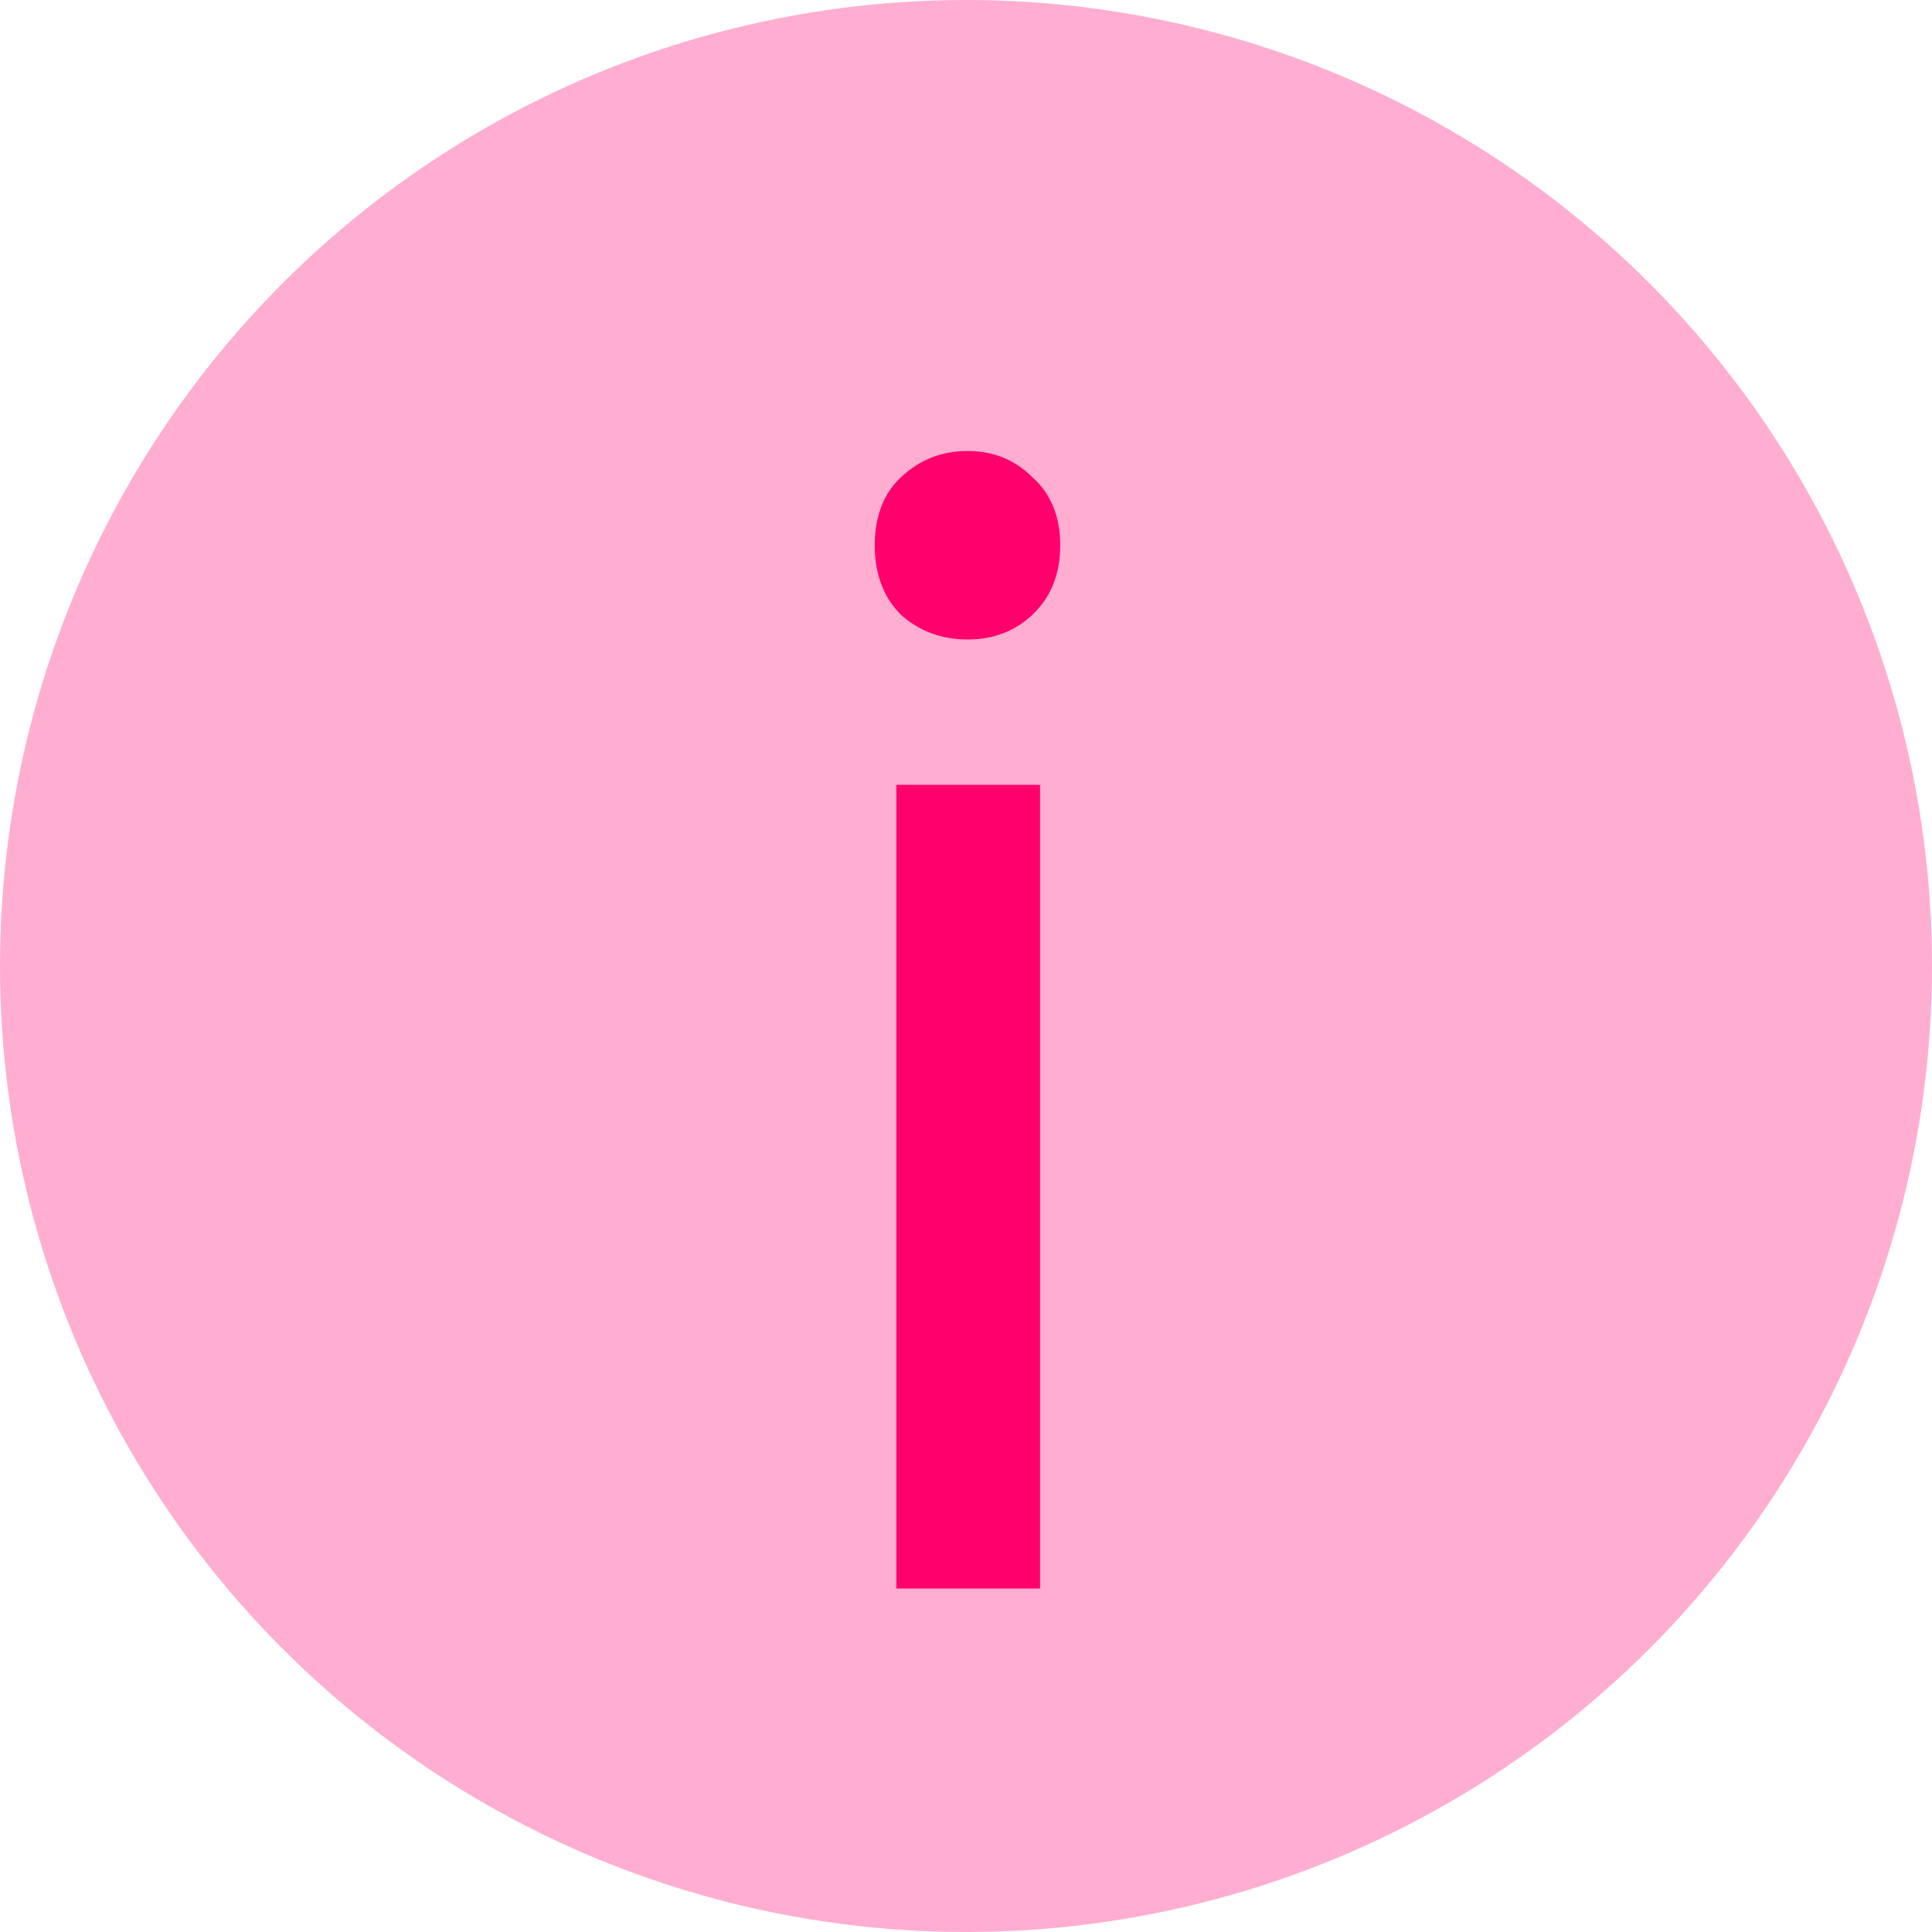 <svg width="18" height="18" viewBox="0 0 18 18" fill="none" xmlns="http://www.w3.org/2000/svg">
<circle cx="9" cy="9" r="9" fill="#FF006D" fill-opacity="0.32"/>
<path d="M9.69 14.8H8.351V7.312H9.69V14.8ZM9.014 5.958C8.774 5.958 8.567 5.882 8.394 5.728C8.231 5.565 8.15 5.349 8.15 5.08C8.15 4.811 8.231 4.6 8.394 4.446C8.567 4.283 8.774 4.202 9.014 4.202C9.254 4.202 9.455 4.283 9.618 4.446C9.791 4.6 9.878 4.811 9.878 5.08C9.878 5.349 9.791 5.565 9.618 5.728C9.455 5.882 9.254 5.958 9.014 5.958Z" fill="#FF006D"/>
</svg>
